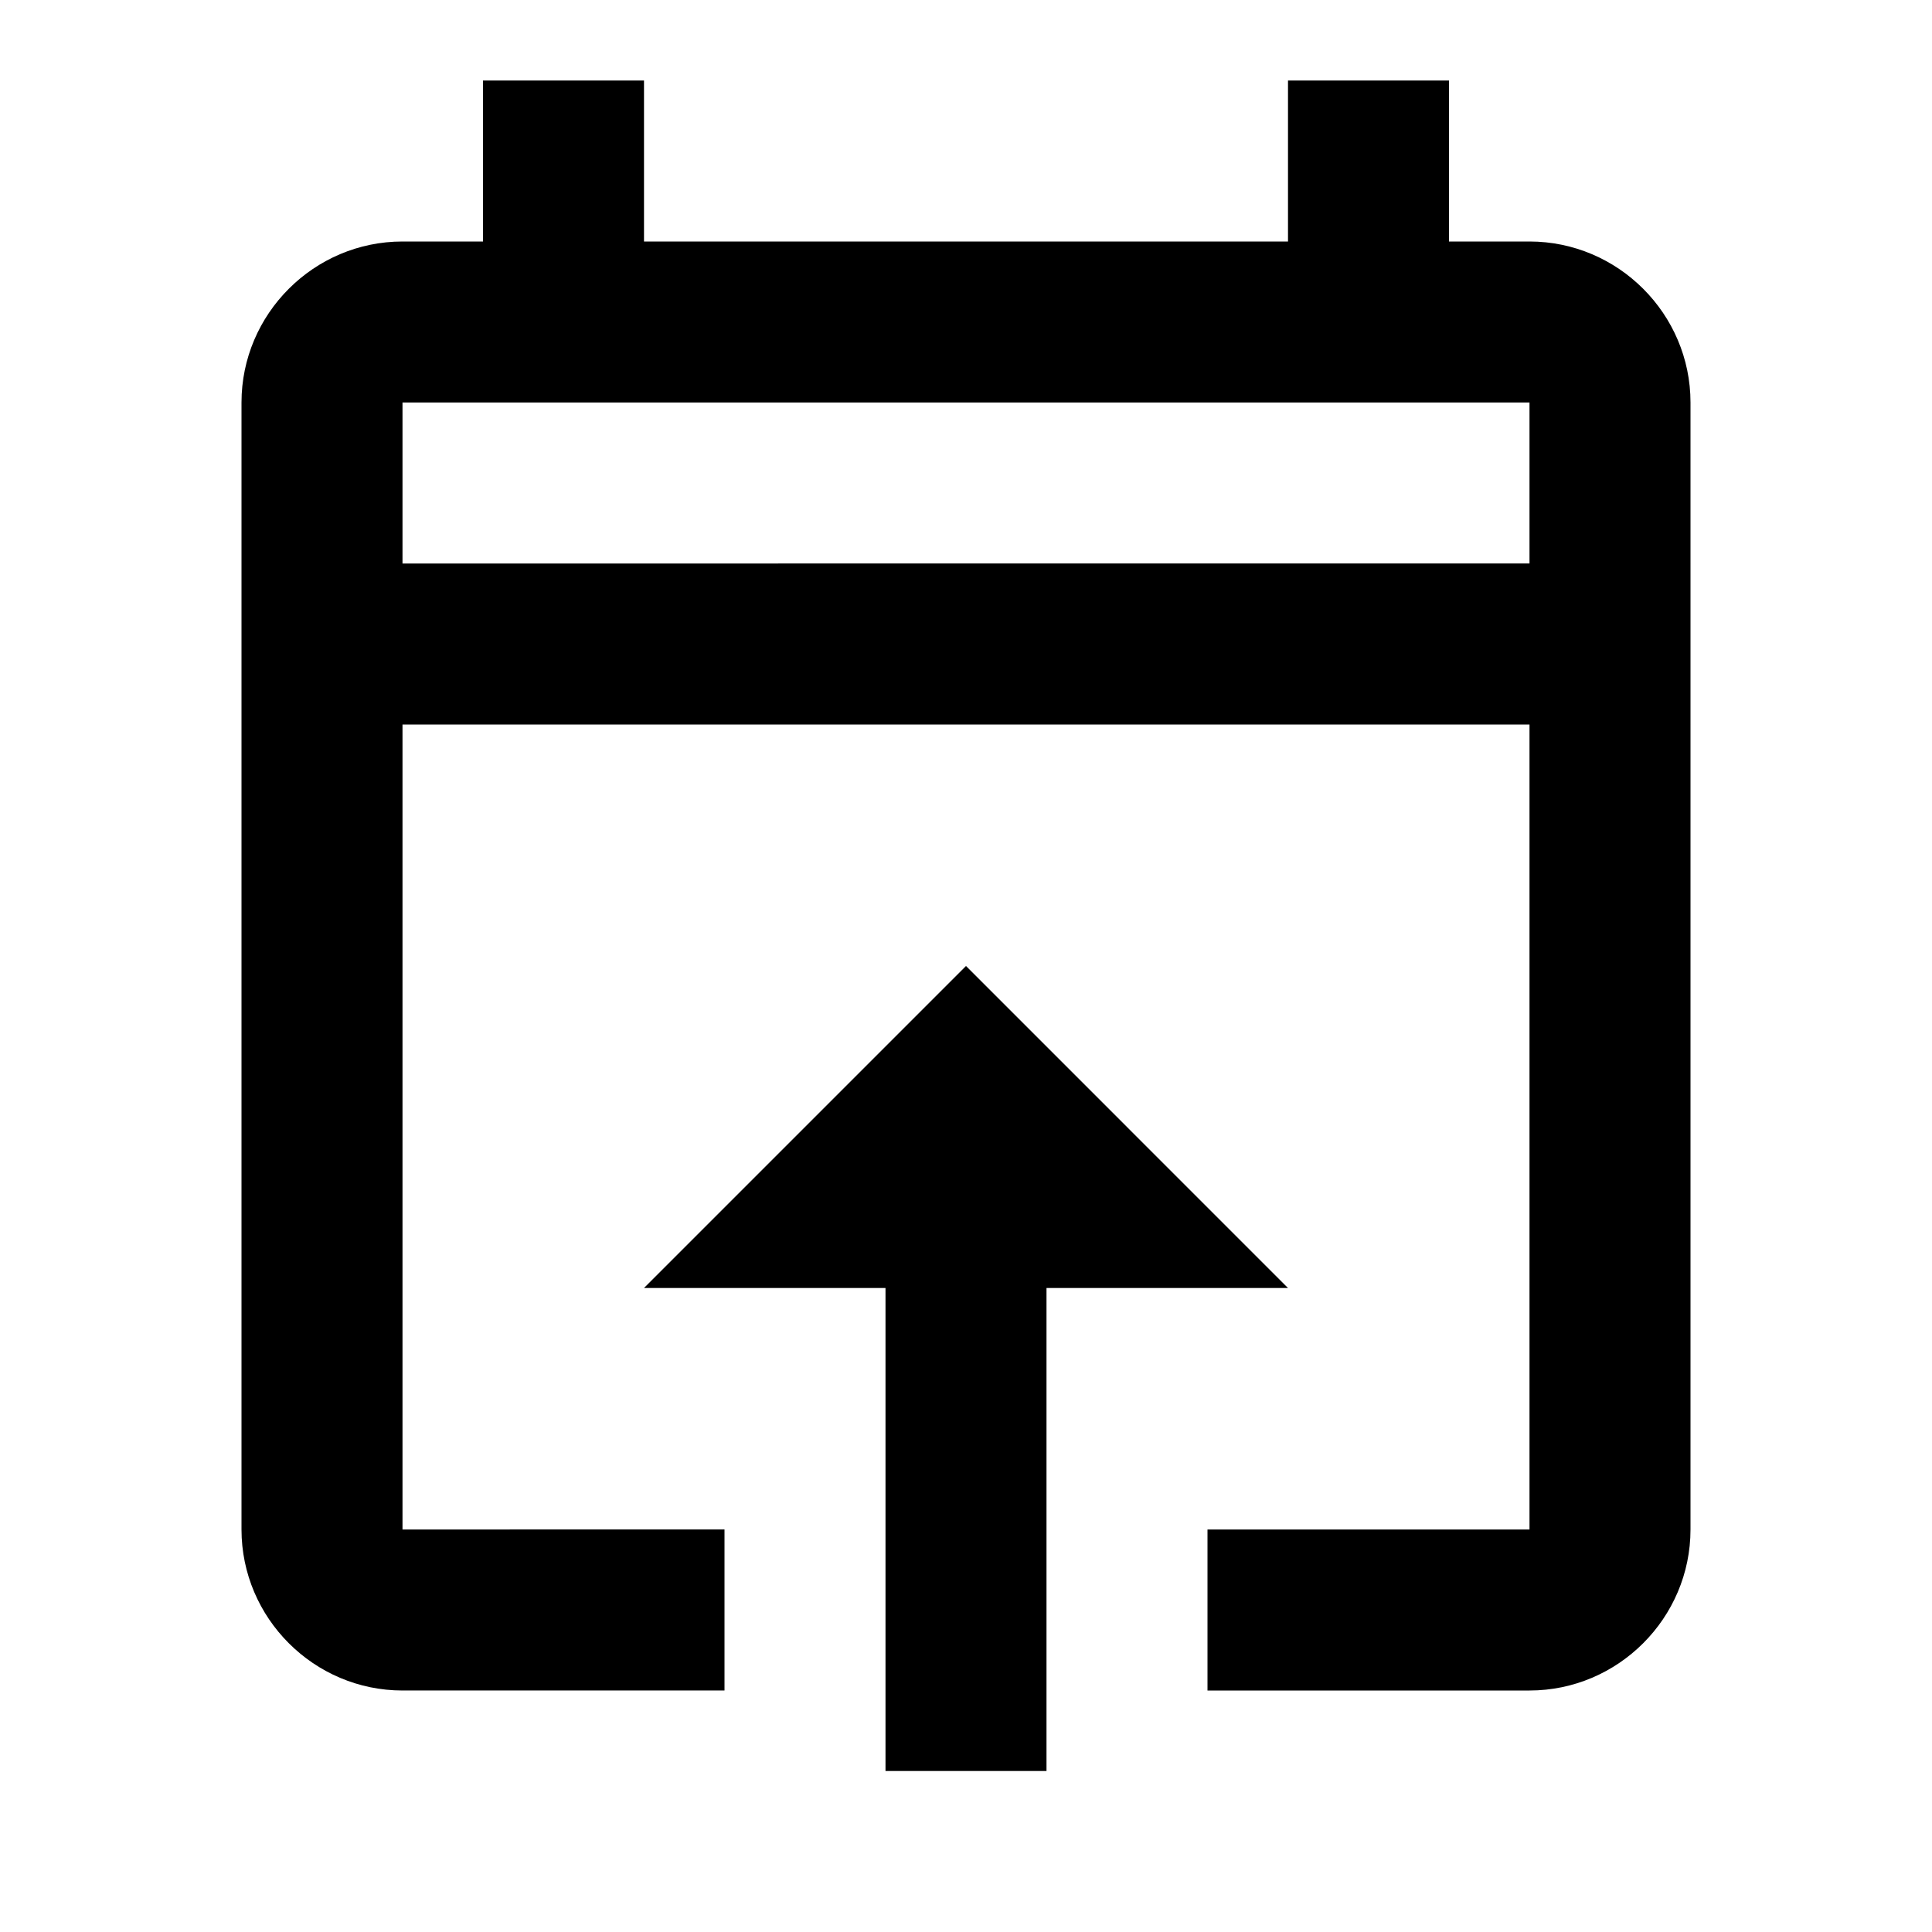 <?xml version="1.0" encoding="utf-8"?>
<!-- Generator: www.svgicons.com -->
<svg xmlns="http://www.w3.org/2000/svg" width="800" height="800" viewBox="0 0 24 24">
<path fill="currentColor" d="M19 3h-1V1h-2v2H8V1H6v2H5c-1.1 0-2 .9-2 2v14c0 1.1.9 2 2 2h4v-2H5V9h14v10h-4v2h4c1.1 0 2-.9 2-2V5c0-1.1-.9-2-2-2M5 7V5h14v2zm7 5l-4 4h3v6h2v-6h3z"/>
</svg>